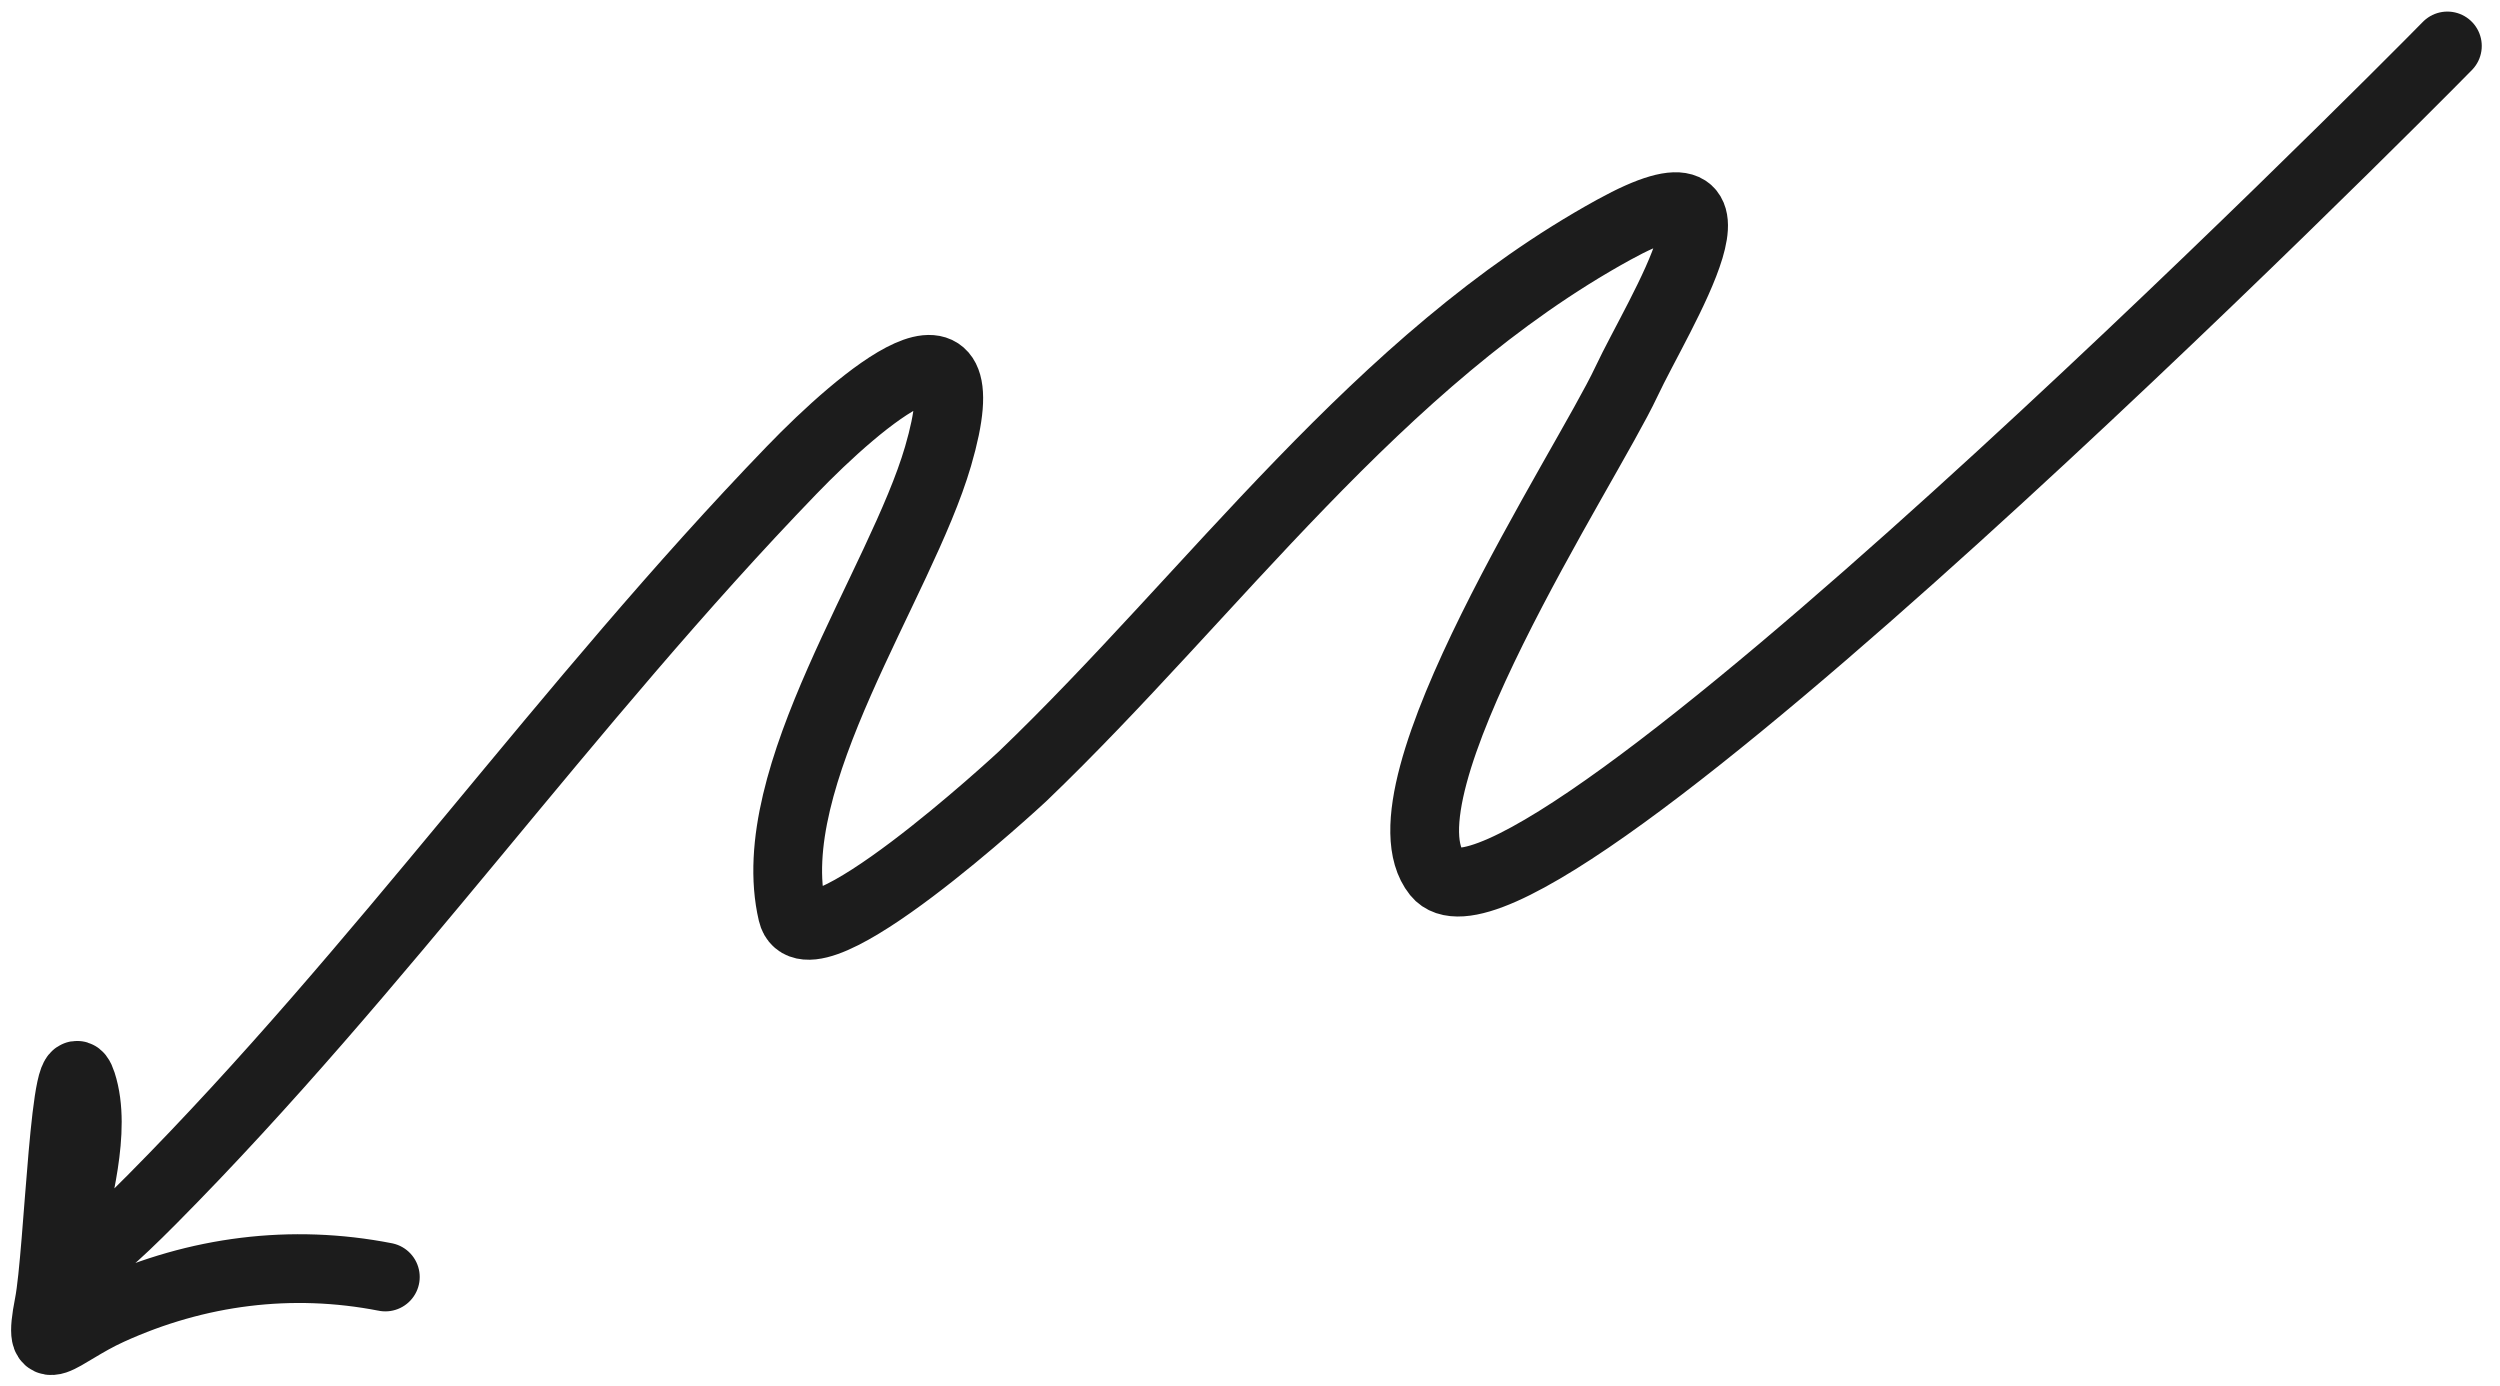 <svg xmlns="http://www.w3.org/2000/svg" width="110" height="61" viewBox="0 0 110 61" fill="none"><path d="M107.685 2.022C105.567 4.193 66.918 43.029 63.224 38.438C60.353 34.869 69.808 20.534 71.558 16.801C72.981 13.766 77.742 6.402 70.995 10.115C60.624 15.824 53.377 26.123 44.992 34.16C44.883 34.264 35.511 42.946 34.862 40.169C33.469 34.207 39.637 25.687 41.274 20.078C43.393 12.82 37.861 17.55 34.832 20.688C24.91 30.968 16.797 42.584 6.699 52.764C-0.229 59.749 4.964 51.851 3.602 47.656C2.863 45.376 2.592 55.139 2.152 57.387C1.608 60.169 2.548 58.697 4.831 57.659C8.678 55.908 12.83 55.381 16.955 56.188" stroke="#1C1C1C" stroke-width="3.025" stroke-linecap="round"></path></svg>